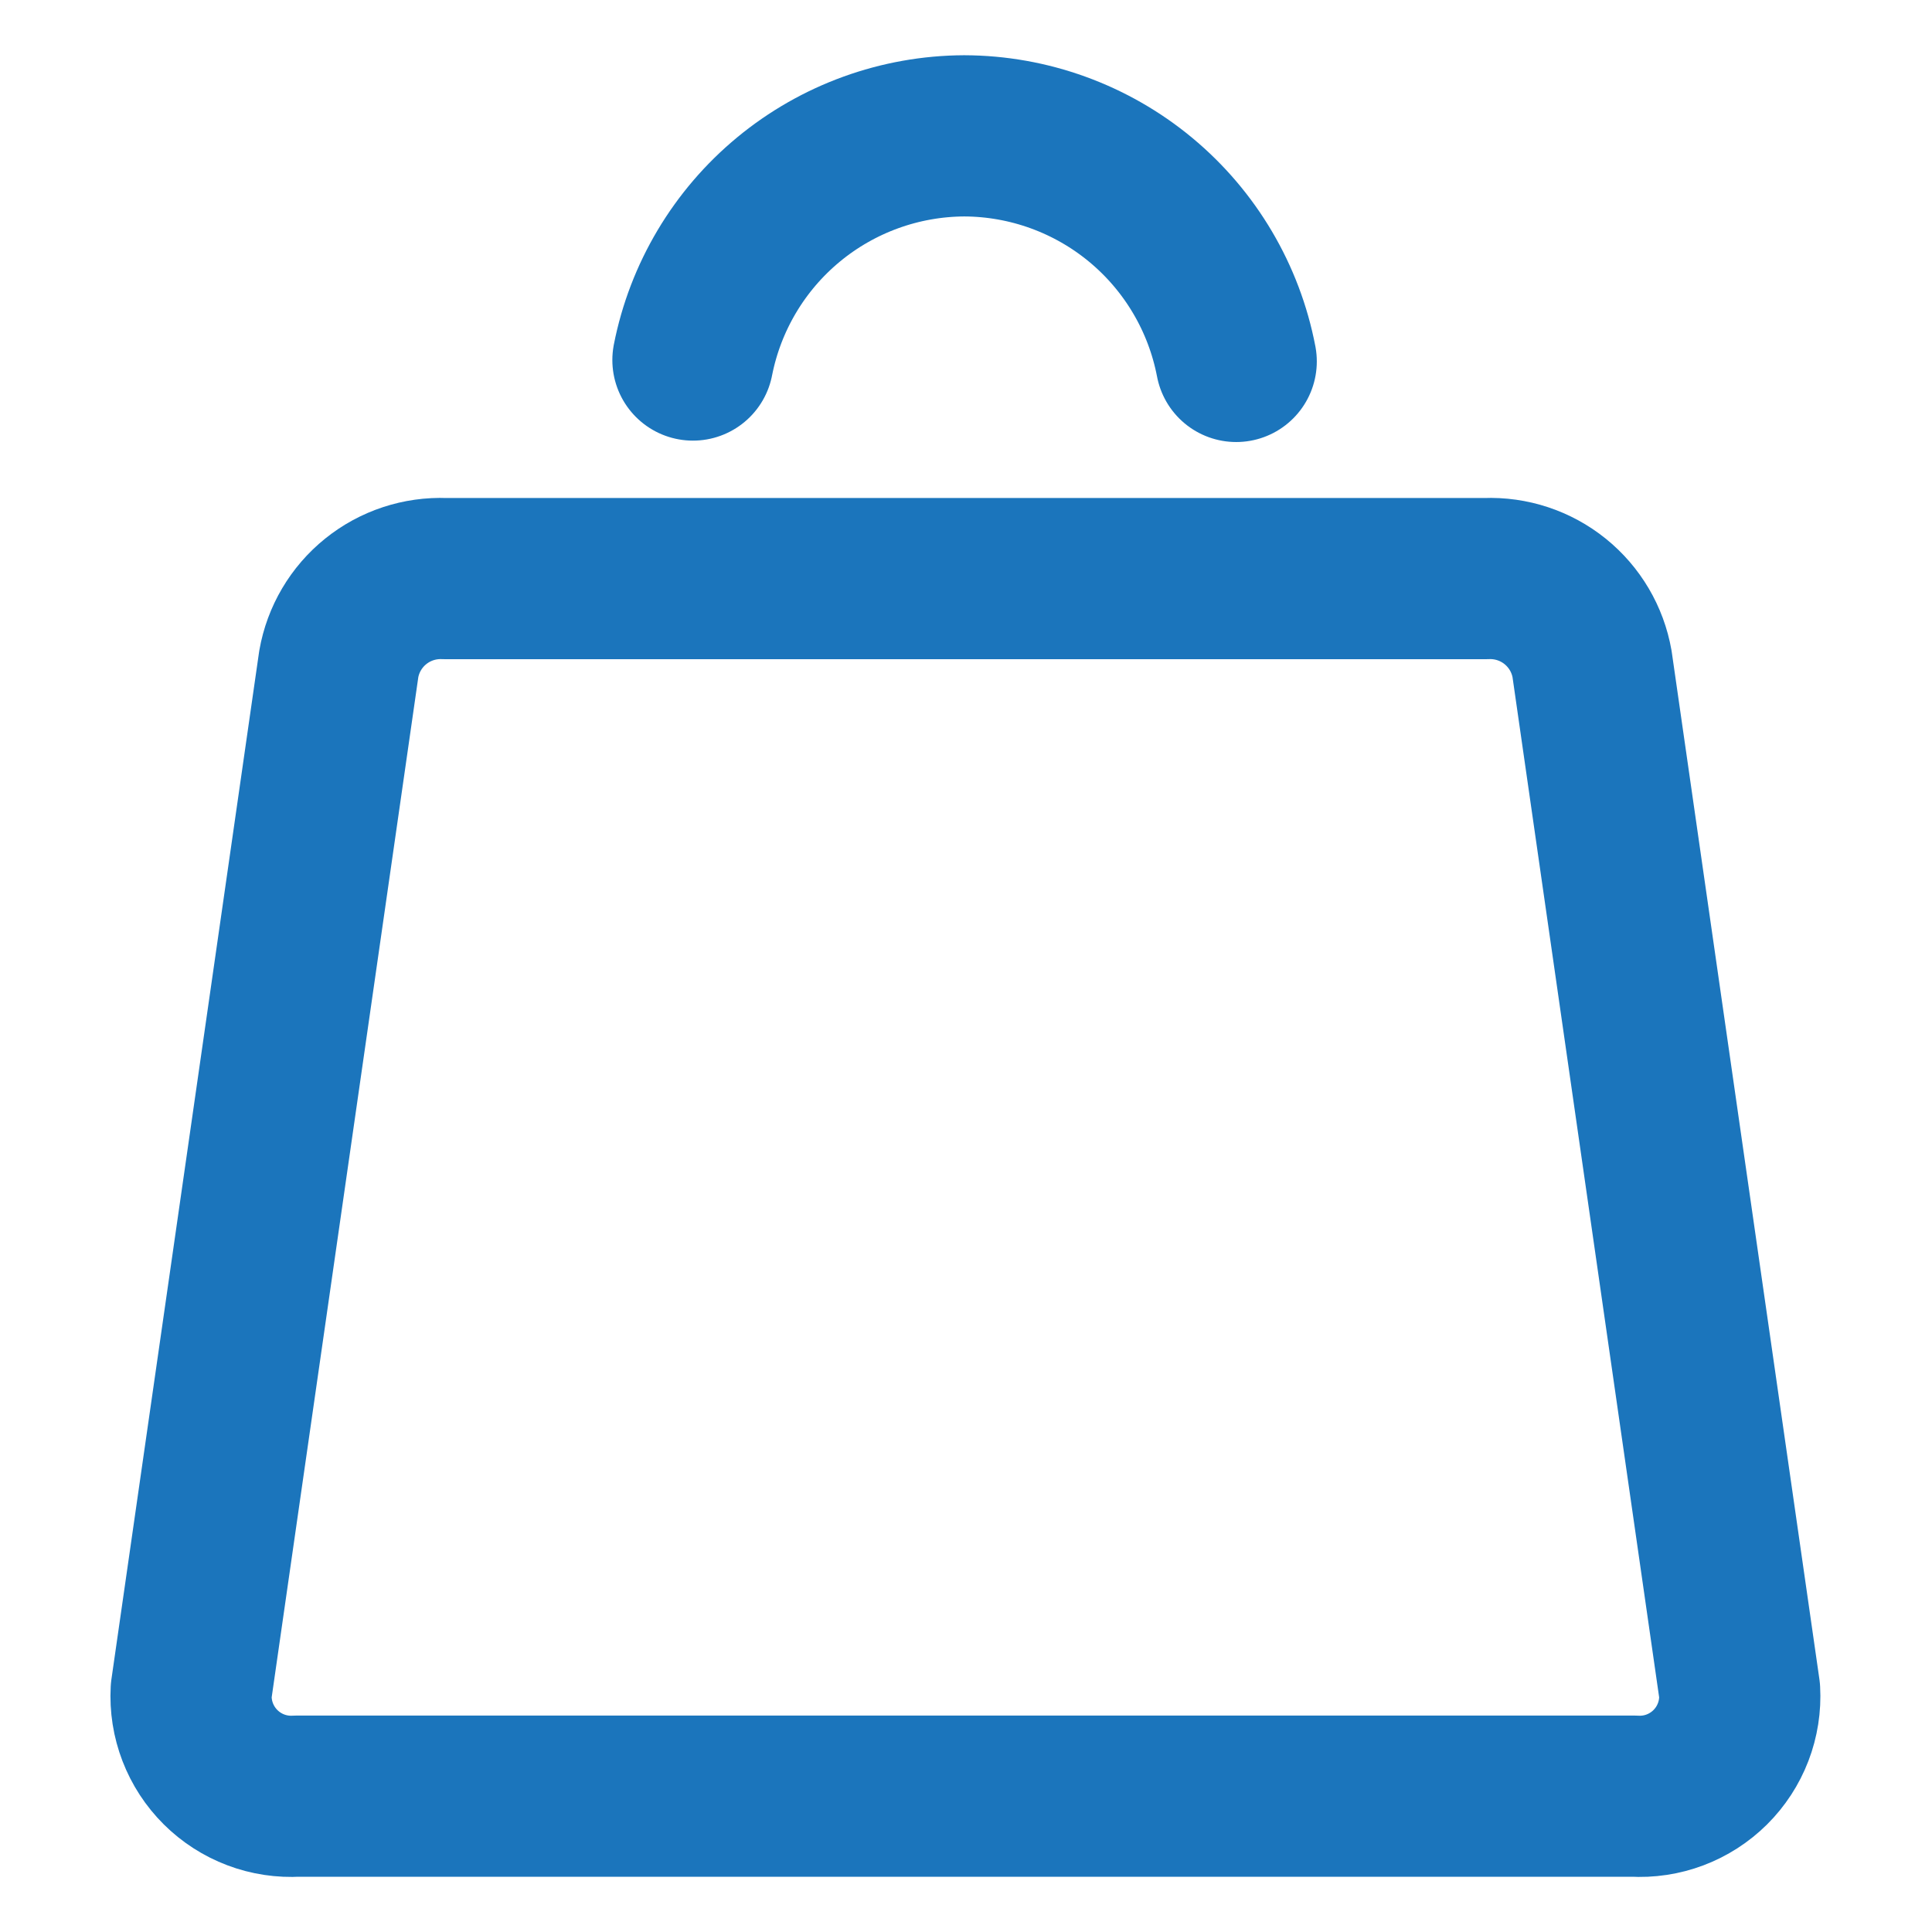 <svg width="160" height="160" viewBox="0 0 160 160" fill="none" xmlns="http://www.w3.org/2000/svg">
<path d="M123.077 47.916H36.831C34.76 47.832 32.729 48.502 31.115 49.803C29.501 51.103 28.414 52.945 28.056 54.987L15.834 140.023C15.77 141.191 15.954 142.358 16.374 143.449C16.794 144.54 17.439 145.53 18.269 146.354C19.098 147.178 20.092 147.818 21.186 148.231C22.279 148.644 23.448 148.82 24.615 148.749H135.293C136.46 148.82 137.628 148.644 138.722 148.231C139.815 147.817 140.809 147.178 141.638 146.354C142.467 145.53 143.112 144.539 143.531 143.449C143.95 142.357 144.133 141.19 144.069 140.023L131.847 54.987C131.489 52.946 130.402 51.105 128.79 49.805C127.177 48.504 125.148 47.833 123.077 47.916Z" stroke="#1B75BC" stroke-width="13.35" stroke-linecap="round" stroke-linejoin="round"/>
<path d="M102.377 29.932C101.373 24.688 98.577 19.956 94.468 16.548C90.358 13.14 85.191 11.267 79.852 11.25C74.539 11.273 69.398 13.135 65.303 16.52C61.208 19.904 58.411 24.602 57.387 29.816" stroke="#1B75BC" stroke-width="13.35" stroke-linecap="round" stroke-linejoin="round"/>
</svg>
